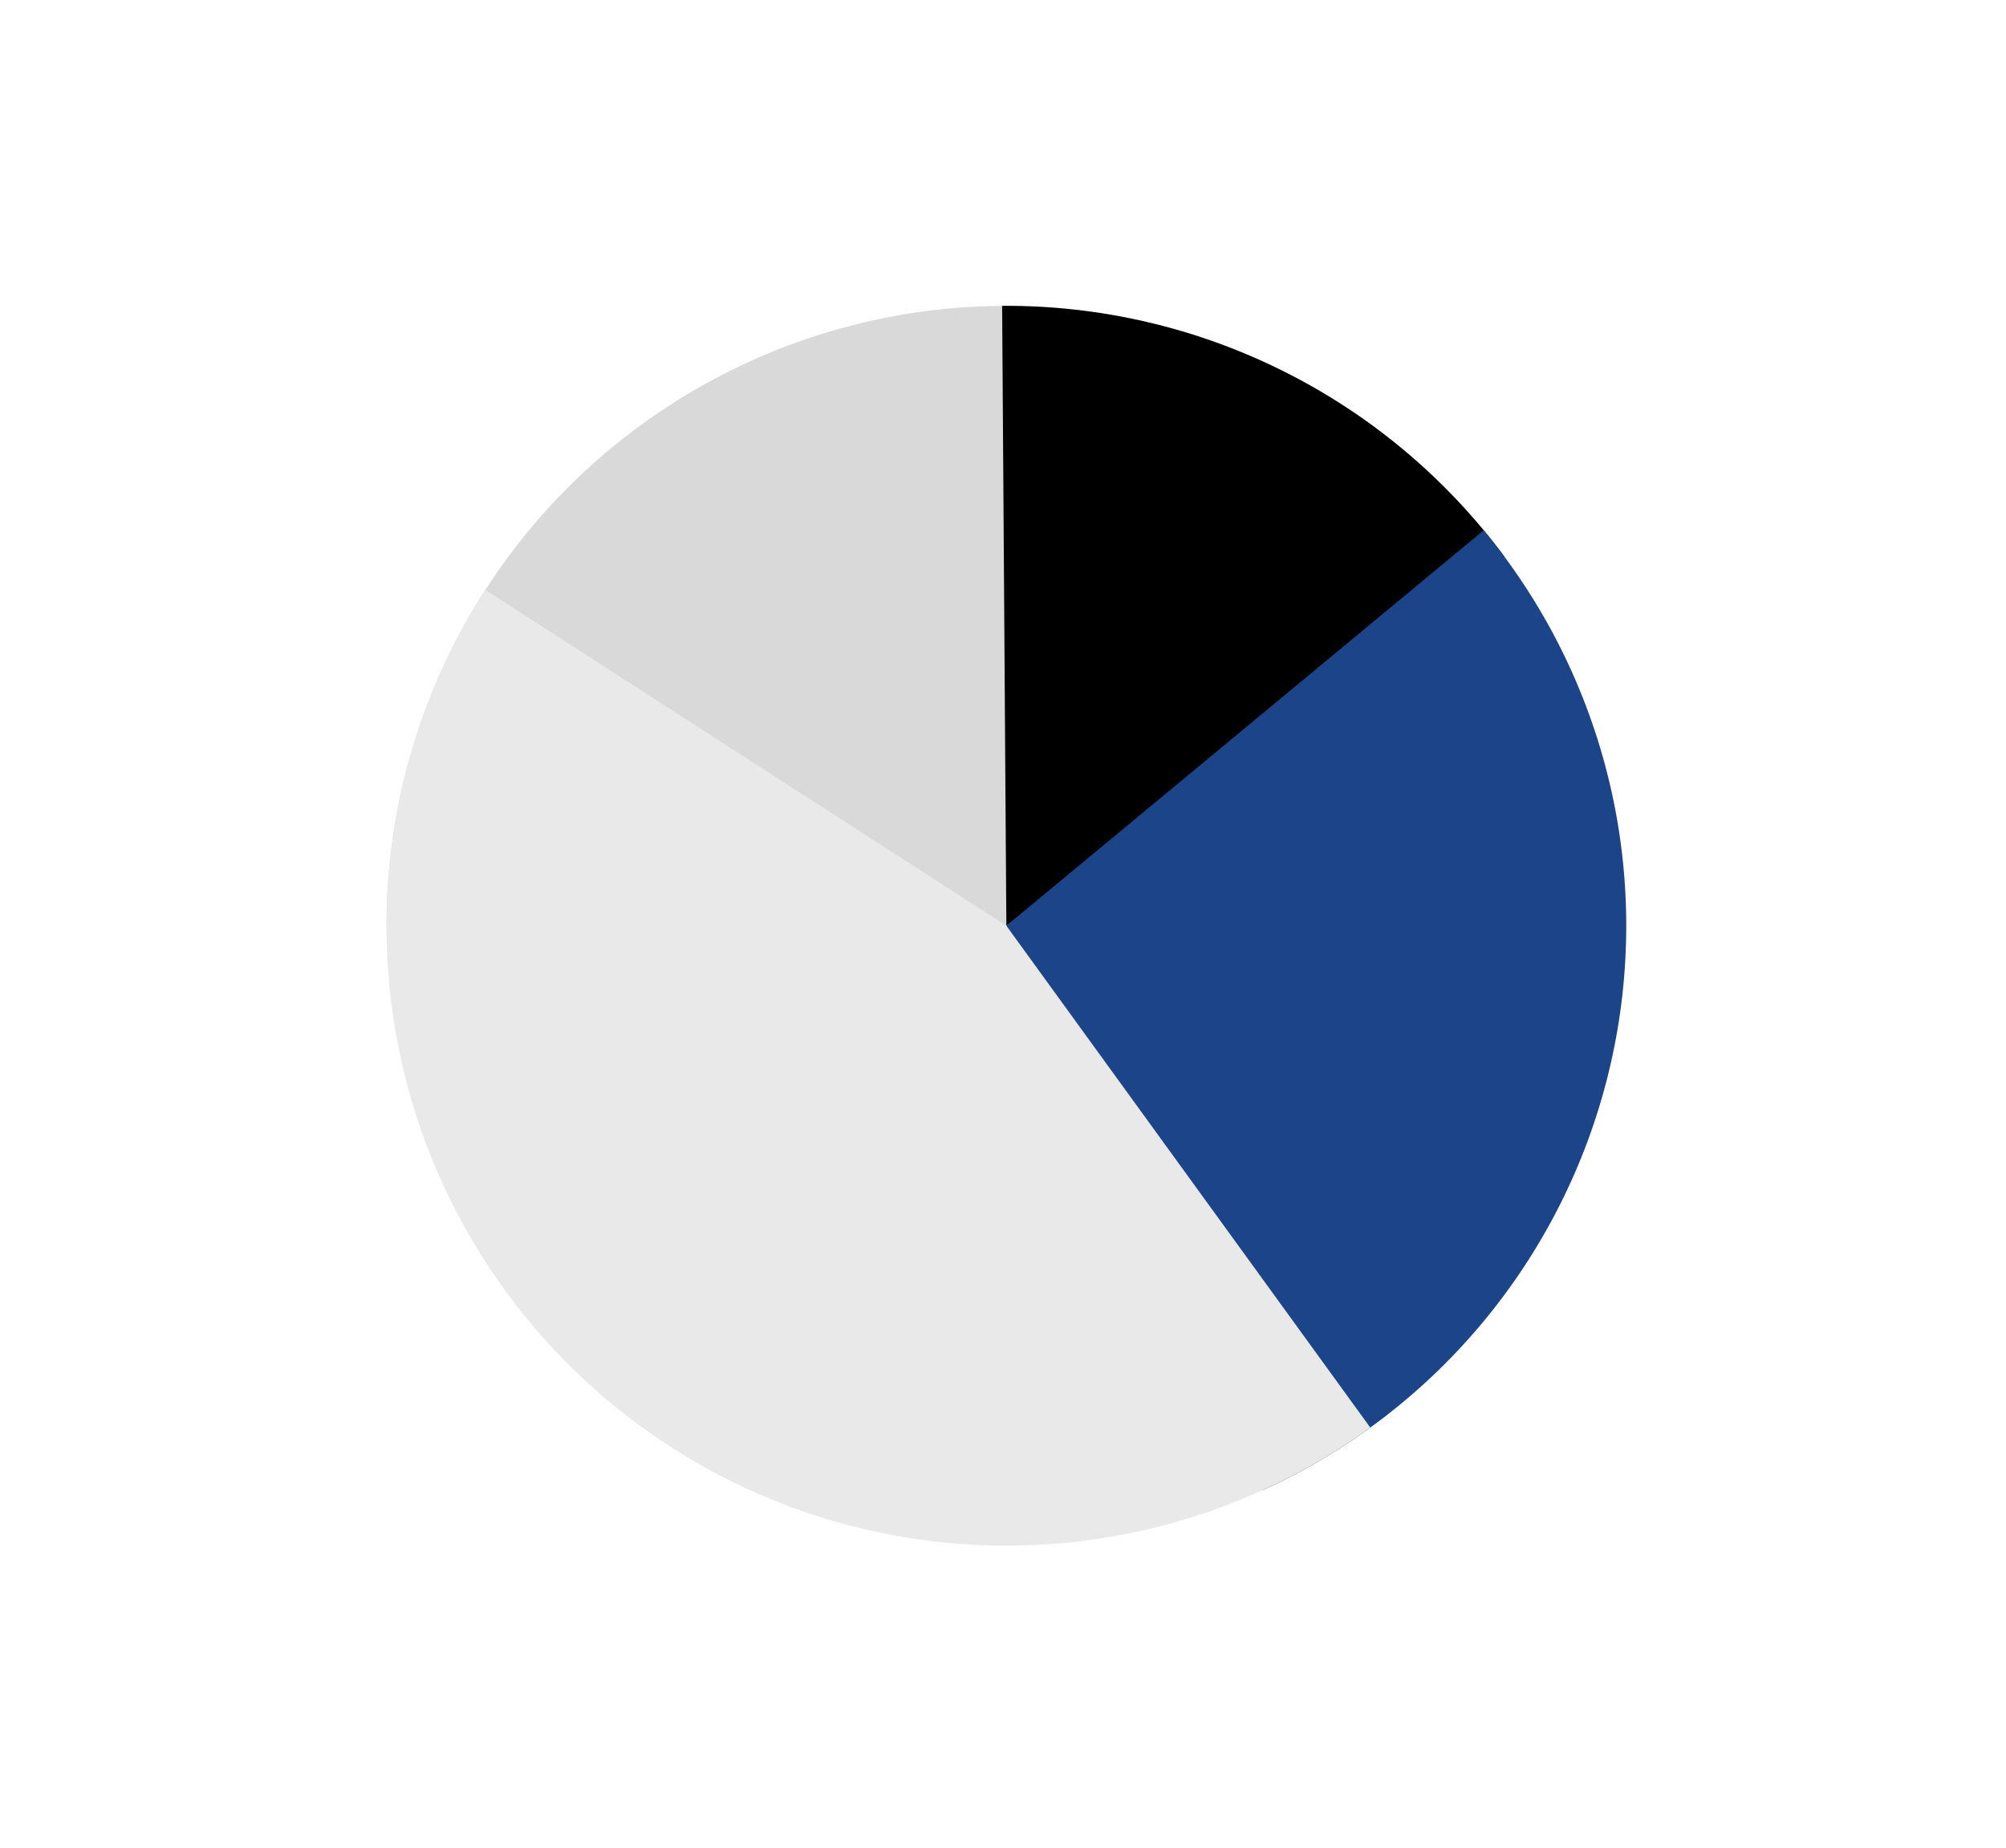 <svg width="190" height="175" viewBox="0 0 190 175" fill="none" xmlns="http://www.w3.org/2000/svg">
<g filter="url(#filter0_bd_571_634)">
<g clip-path="url(#clip0_571_634)">
<rect x="13" y="7" width="164.635" height="150.473" rx="18.883" fill="white"/>
<path d="M36.604 82.237C36.604 74.526 38.122 66.891 41.073 59.768C44.024 52.644 48.349 46.172 53.801 40.719C59.253 35.267 65.725 30.942 72.849 27.992C79.972 25.041 87.607 23.523 95.318 23.523V82.237H36.604Z" fill="#D9D9D9"/>
<path d="M94.918 23.524C104.159 23.461 113.285 25.58 121.552 29.709C129.82 33.839 136.996 39.861 142.497 47.287L95.318 82.237L94.918 23.524Z" fill="black"/>
<path d="M140.532 44.779C146.289 51.729 150.367 59.913 152.449 68.694C154.53 77.476 154.559 86.619 152.534 95.414C150.508 104.209 146.483 112.418 140.769 119.405C135.056 126.391 127.809 131.967 119.592 135.698L95.318 82.237L140.532 44.779Z" fill="#1C4489"/>
<path d="M129.788 129.767C118.703 137.806 105.155 141.718 91.49 140.826C77.825 139.933 64.902 134.292 54.956 124.878C45.011 115.464 38.669 102.87 37.027 89.274C35.386 75.679 38.548 61.937 45.967 50.427L95.318 82.237L129.788 129.767Z" fill="#E9E9E9"/>
</g>
</g>
<defs>
<filter id="filter0_bd_571_634" x="-16.505" y="-22.505" width="223.645" height="209.482" filterUnits="userSpaceOnUse" color-interpolation-filters="sRGB">
<feFlood flood-opacity="0" result="BackgroundImageFix"/>
<feGaussianBlur in="BackgroundImageFix" stdDeviation="14.752"/>
<feComposite in2="SourceAlpha" operator="in" result="effect1_backgroundBlur_571_634"/>
<feColorMatrix in="SourceAlpha" type="matrix" values="0 0 0 0 0 0 0 0 0 0 0 0 0 0 0 0 0 0 127 0" result="hardAlpha"/>
<feOffset dy="5.442"/>
<feGaussianBlur stdDeviation="6.009"/>
<feComposite in2="hardAlpha" operator="out"/>
<feColorMatrix type="matrix" values="0 0 0 0 0 0 0 0 0 0 0 0 0 0 0 0 0 0 0.12 0"/>
<feBlend mode="normal" in2="effect1_backgroundBlur_571_634" result="effect2_dropShadow_571_634"/>
<feBlend mode="normal" in="SourceGraphic" in2="effect2_dropShadow_571_634" result="shape"/>
</filter>
<clipPath id="clip0_571_634">
<rect x="13" y="7" width="164.635" height="150.473" rx="18.883" fill="white"/>
</clipPath>
</defs>
</svg>
